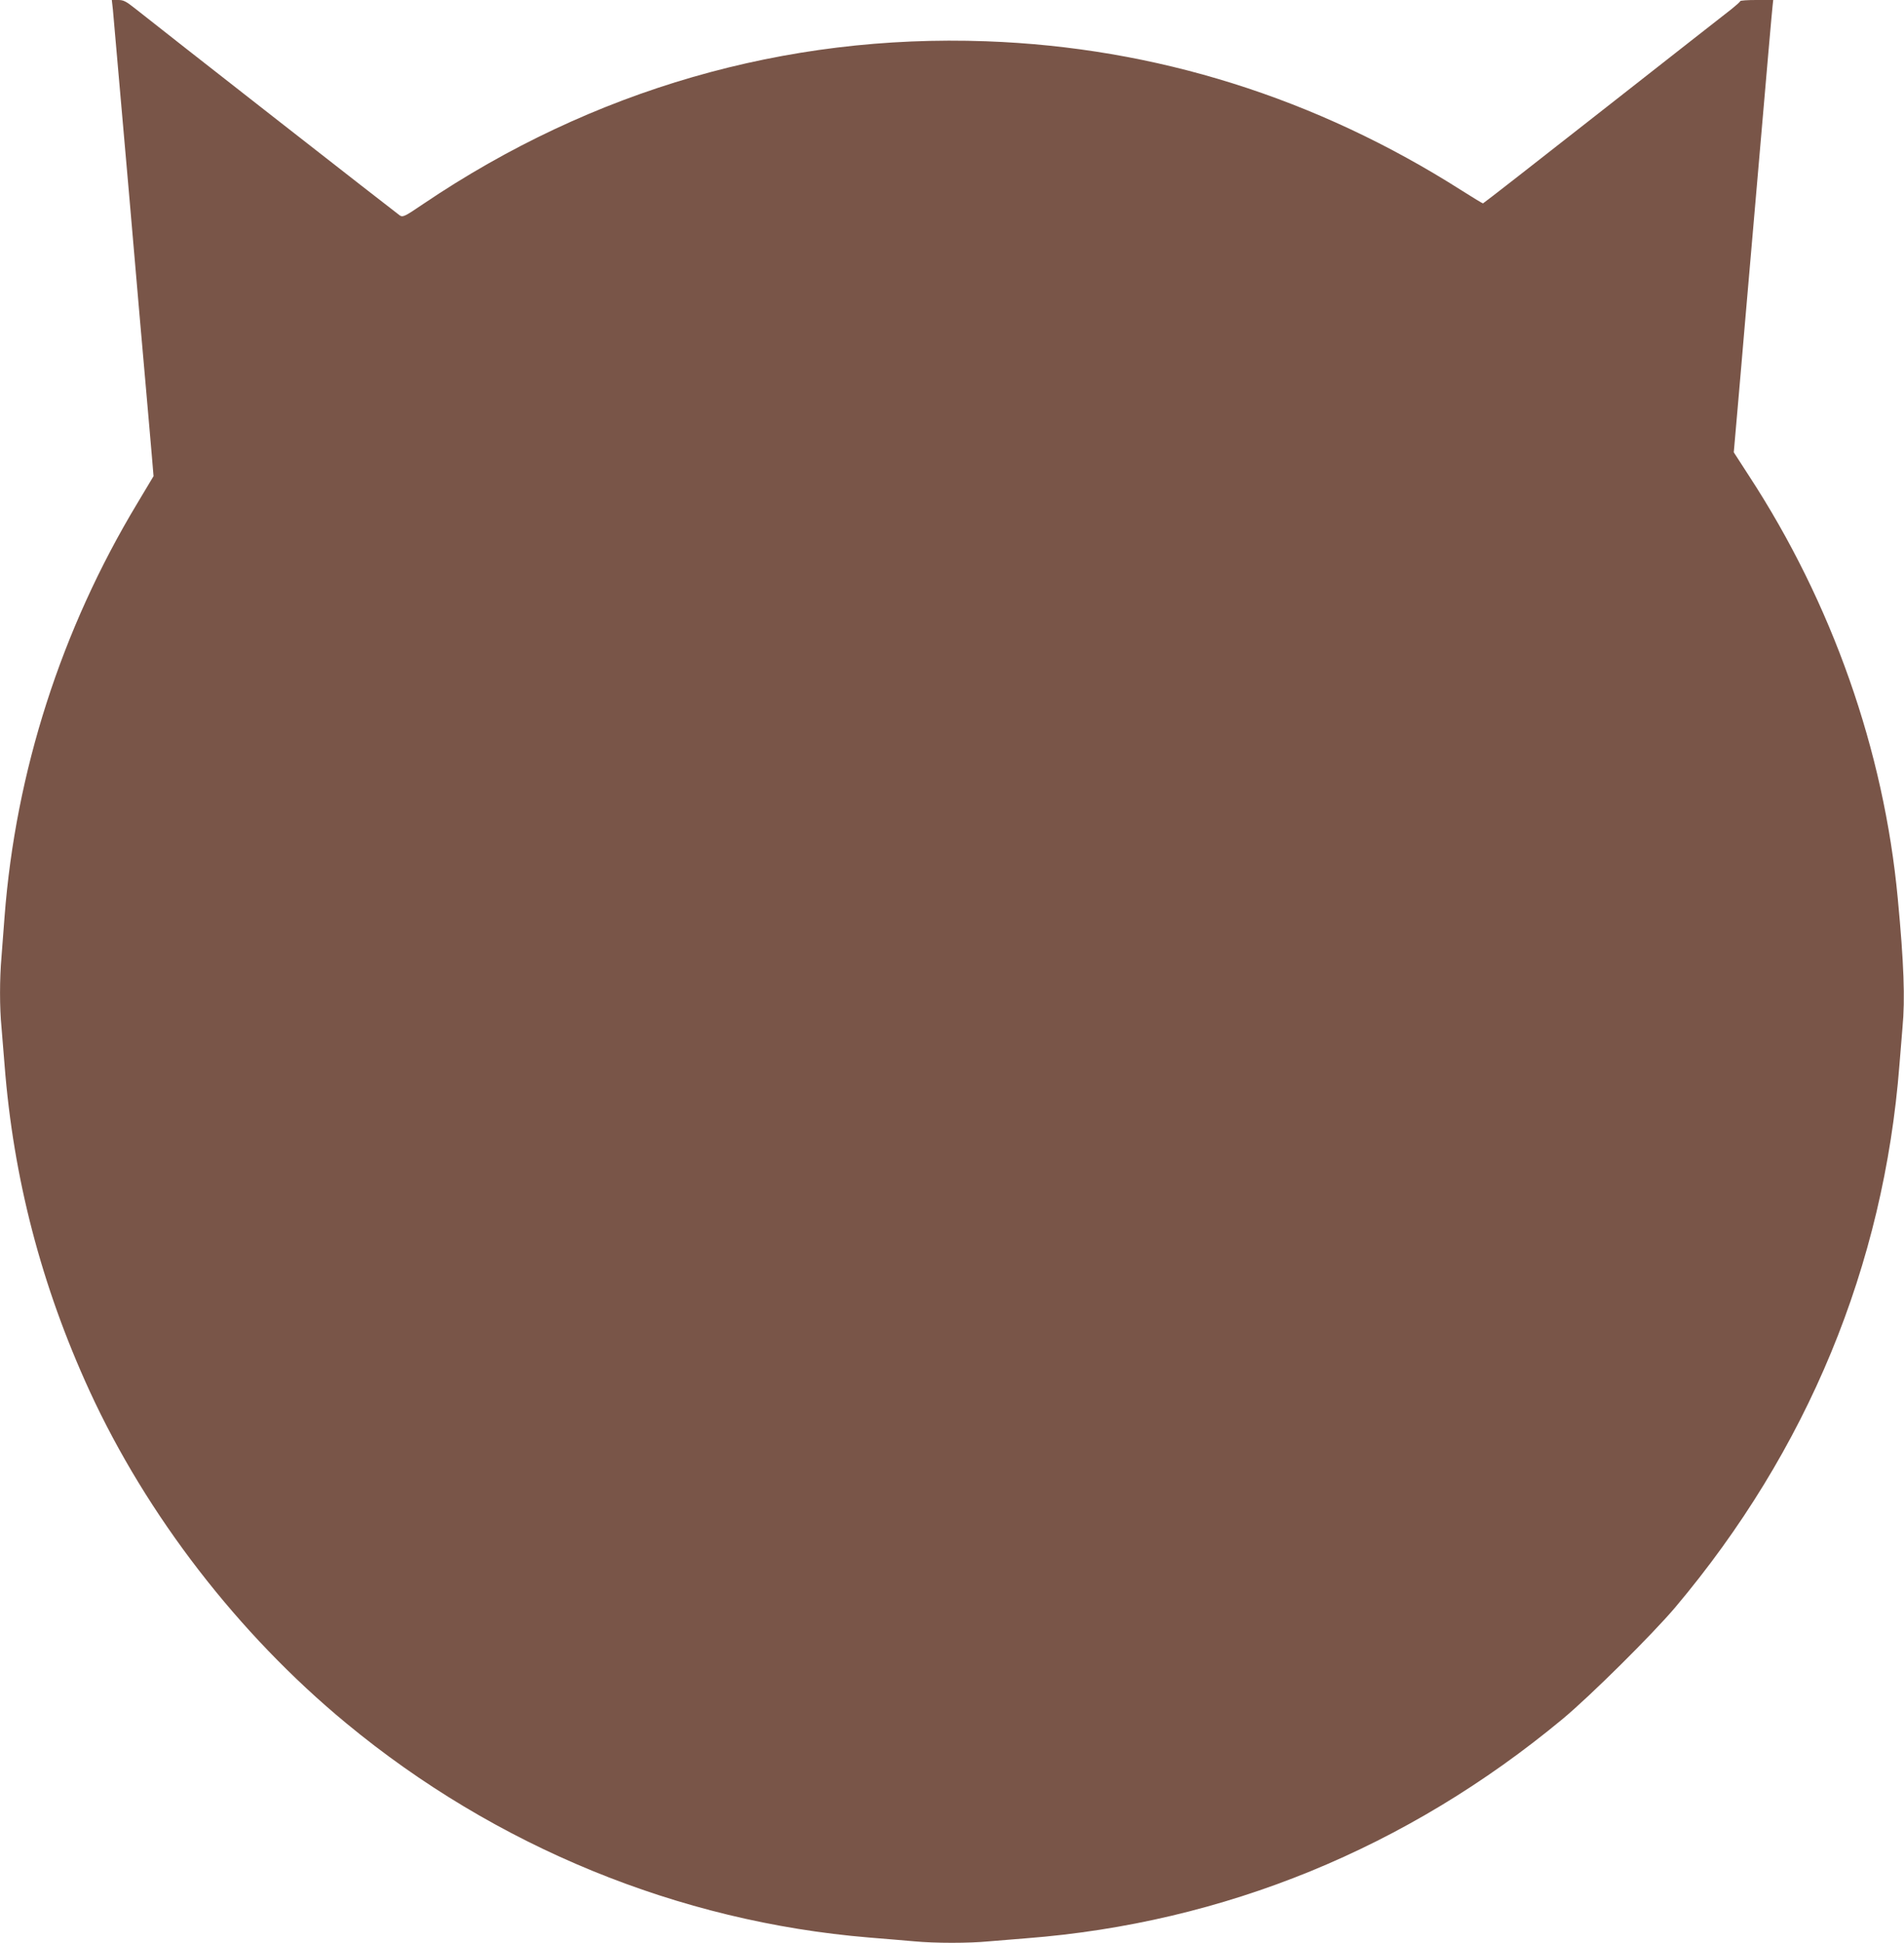 <?xml version="1.0" standalone="no"?>
<!DOCTYPE svg PUBLIC "-//W3C//DTD SVG 20010904//EN"
 "http://www.w3.org/TR/2001/REC-SVG-20010904/DTD/svg10.dtd">
<svg version="1.0" xmlns="http://www.w3.org/2000/svg"
 width="1255pt" height="1280pt" viewBox="0 0 1255 1280"
 preserveAspectRatio="xMidYMid meet">
<g transform="translate(0,1280) scale(0.1,-0.1)"
fill="#795548" stroke="none">
<path d="M744 12738 c3 -35 51 -578 106 -1208 54 -630 104 -1199 110 -1265 25
-281 30 -347 41 -471 l11 -131 -107 -179 c-501 -831 -802 -1768 -875 -2724 -6
-80 -15 -198 -20 -262 -13 -149 -13 -335 0 -468 5 -58 14 -168 20 -245 58
-748 243 -1457 560 -2148 377 -820 980 -1602 1692 -2190 983 -813 2191 -1308
3446 -1412 103 -8 237 -20 298 -25 140 -13 359 -13 494 0 58 5 168 14 245 20
1304 101 2509 594 3535 1445 183 152 592 558 742 735 872 1035 1375 2251 1478
3575 6 77 15 187 20 245 18 187 9 428 -31 850 -91 975 -433 1947 -982 2787
l-99 153 26 297 c14 164 35 399 45 523 11 124 56 644 100 1155 44 512 82 947
85 968 l4 37 -109 0 c-60 0 -109 -3 -109 -8 0 -4 -26 -27 -57 -52 -32 -24
-412 -323 -845 -662 -433 -340 -790 -618 -793 -618 -4 0 -66 38 -139 84 -961
612 -2021 944 -3136 984 -1324 48 -2595 -319 -3709 -1071 -122 -83 -135 -89
-155 -77 -20 13 -1597 1245 -1743 1362 -63 50 -79 58 -114 58 l-42 0 7 -62z"/>
</g>
</svg>
